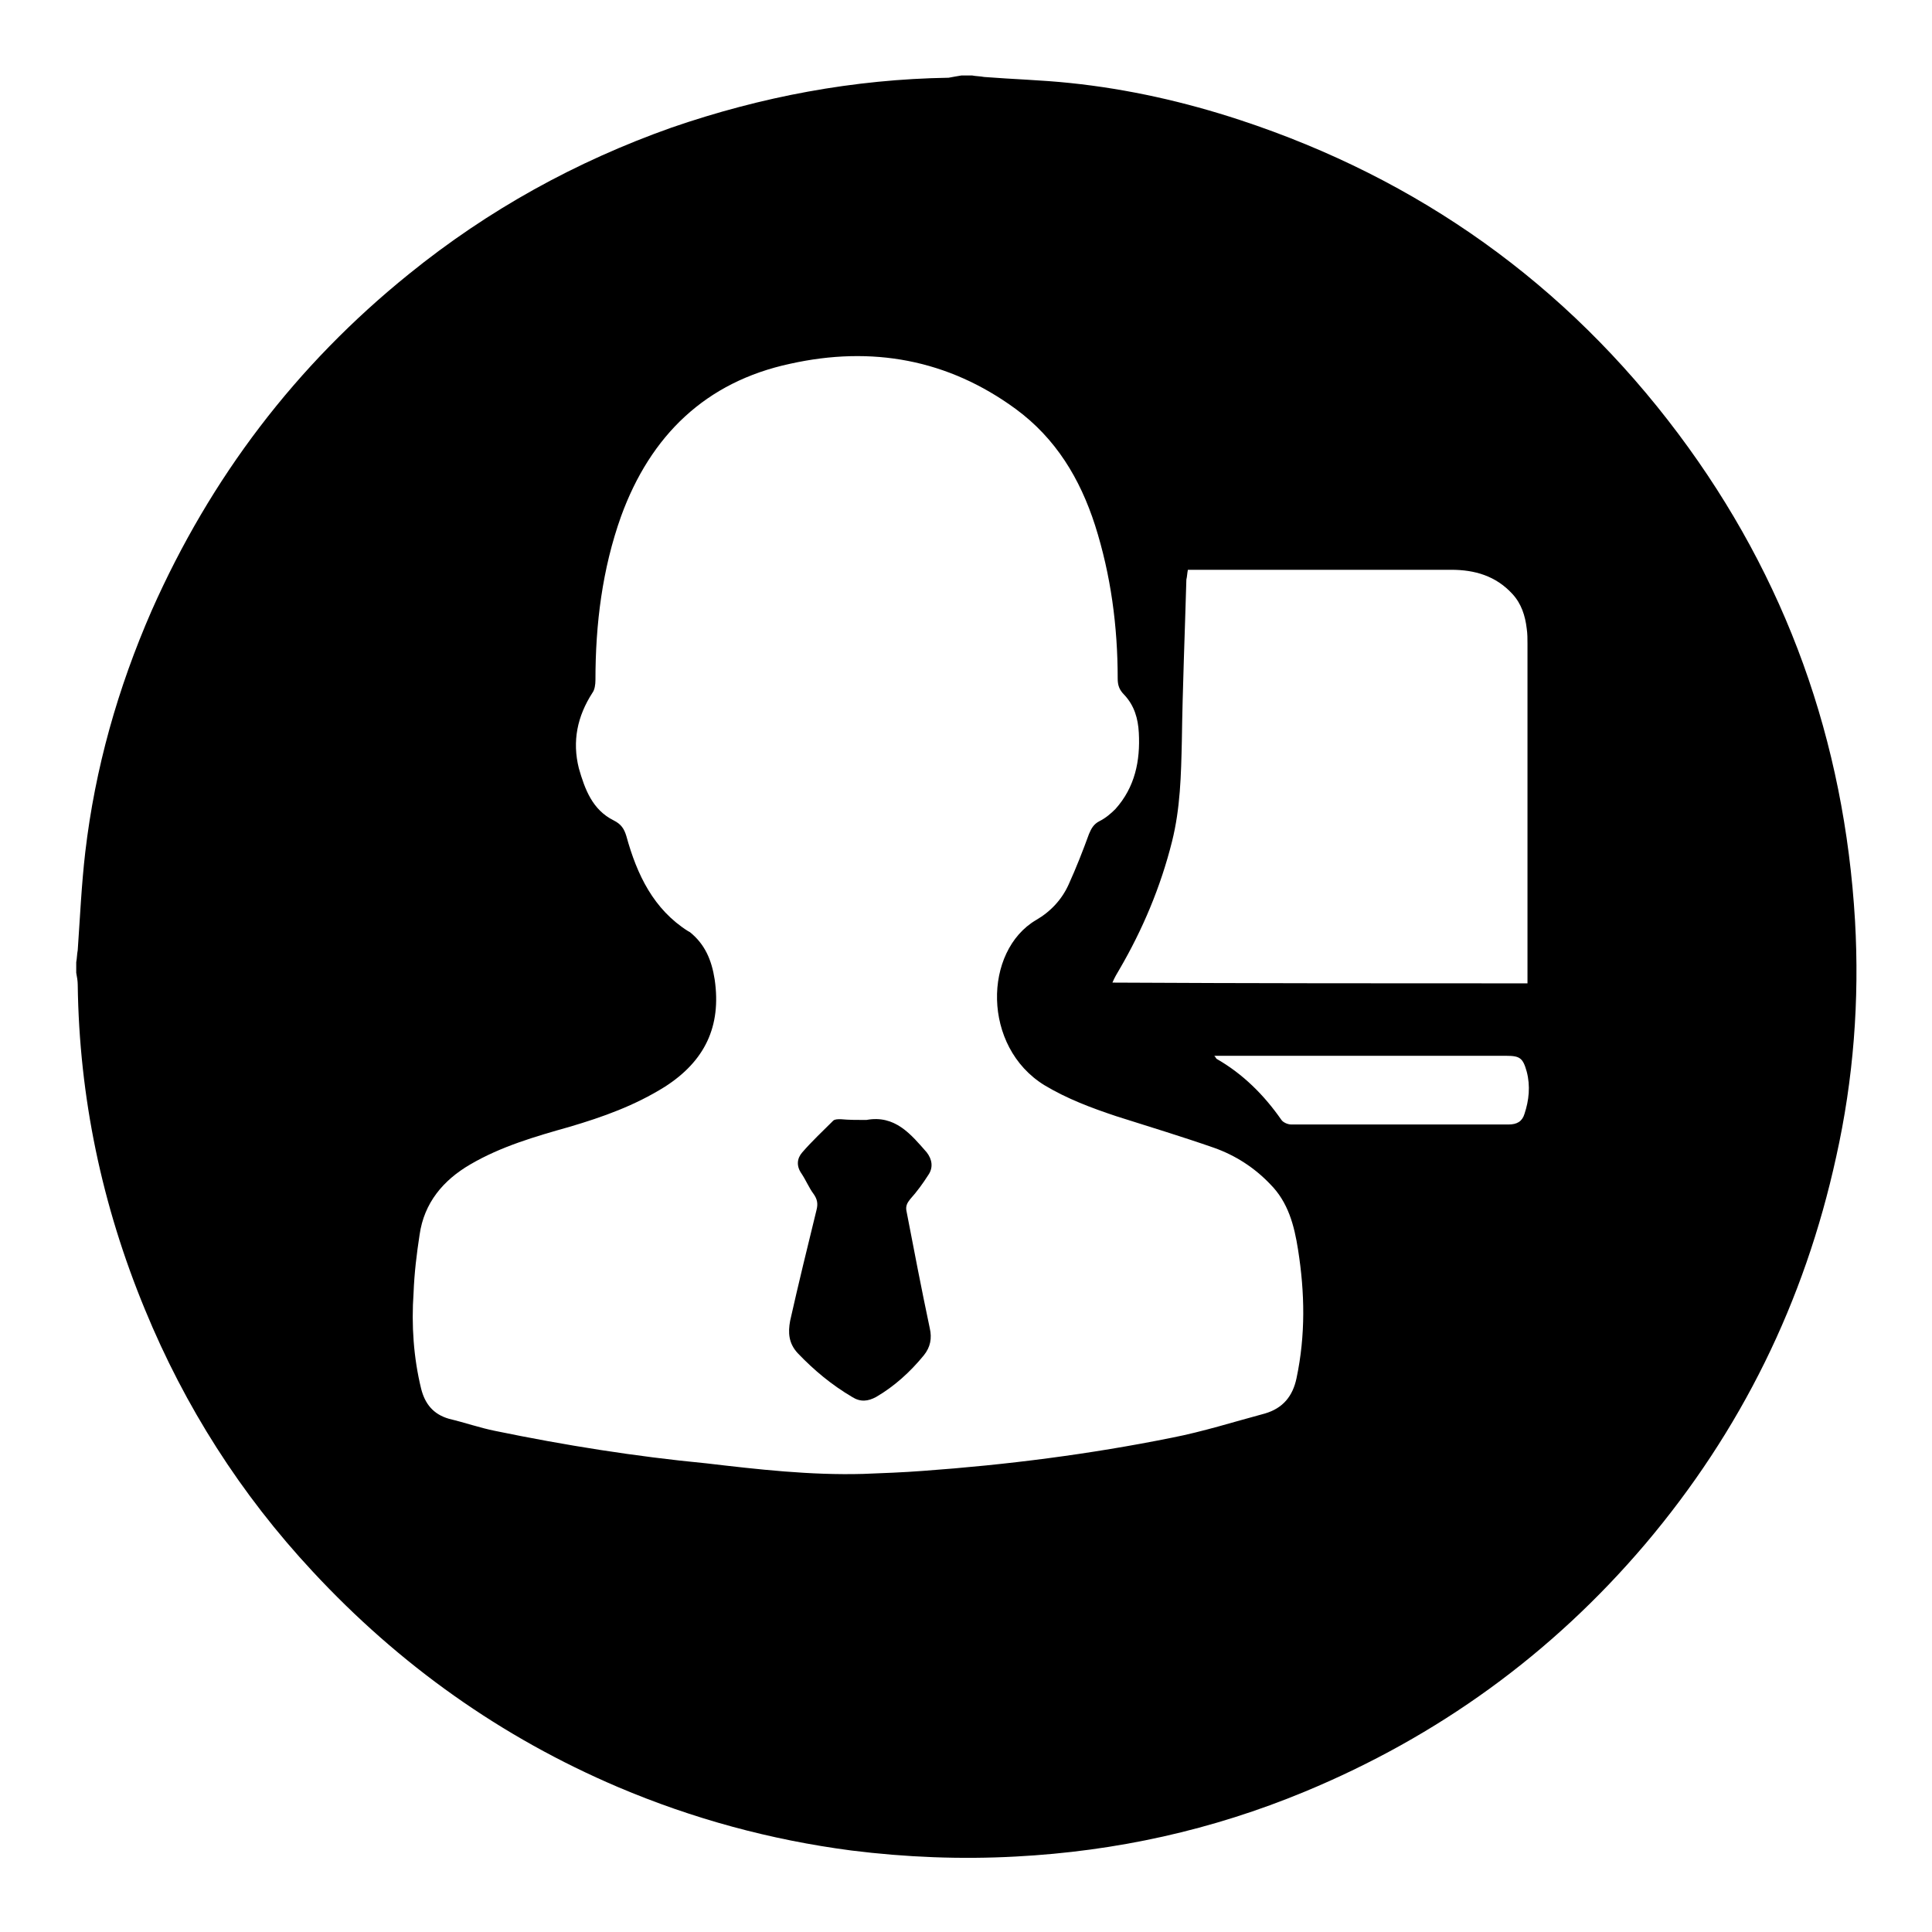 <?xml version="1.0" encoding="utf-8"?>
<!-- Svg Vector Icons : http://www.onlinewebfonts.com/icon -->
<!DOCTYPE svg PUBLIC "-//W3C//DTD SVG 1.1//EN" "http://www.w3.org/Graphics/SVG/1.1/DTD/svg11.dtd">
<svg version="1.1" xmlns="http://www.w3.org/2000/svg" xmlns:xlink="http://www.w3.org/1999/xlink" x="0px" y="0px" viewBox="0 0 256 256" enable-background="new 0 0 256 256" xml:space="preserve">
<g><g><path fill="#000000" d="M127.4,10c0.5,0,0.9,0,1.4,0c0.5,0.1,1.1,0.1,1.6,0.2c3.8,0.3,7.6,0.4,11.4,0.8c7.7,0.8,15.2,2.5,22.5,4.9c23.7,7.8,43.2,21.7,58.1,41.6c14.3,19.1,22,40.7,23.4,64.5c0.6,10.5-0.2,21-2.5,31.3c-4.2,19.2-12.6,36.3-25.3,51.3c-12.4,14.6-27.5,25.5-45.1,32.8c-12.3,5.1-25,7.9-38.3,8.6c-7.3,0.4-14.6,0.1-21.8-0.8c-10.7-1.4-21-4.2-30.9-8.4c-15.5-6.6-29-16.2-40.5-28.6c-9.5-10.2-16.9-21.8-22.2-34.7c-5.7-13.8-8.7-28.1-8.9-43c0-0.5-0.1-1.1-0.2-1.6c0-0.5,0-0.9,0-1.4c0.1-0.5,0.1-1.1,0.2-1.6c0.3-4.3,0.5-8.7,1-13c1.3-11.1,4.3-21.7,8.8-32c7.8-17.6,19.1-32.5,34.1-44.6c10.5-8.5,22.1-14.9,34.8-19.4c11.9-4.1,24.1-6.4,36.7-6.6C126.2,10.2,126.8,10.1,127.4,10z M114.4,195.3c2.6-0.1,5.3-0.2,7.9-0.4c11.1-0.8,22.1-2.2,33-4.4c4.1-0.8,8.2-2.1,12.3-3.2c2.4-0.7,3.7-2.3,4.2-4.7c1.2-5.7,1.1-11.3,0.2-17c-0.5-3.2-1.3-6.3-3.7-8.7c-2.1-2.2-4.6-3.8-7.4-4.8c-4.3-1.5-8.6-2.8-13-4.2c-3.3-1.1-6.5-2.3-9.5-4.1c-8.3-5.1-8.1-17.8-1.1-21.9c1.9-1.1,3.4-2.7,4.3-4.7c1-2.2,1.9-4.5,2.7-6.7c0.3-0.7,0.6-1.3,1.4-1.7c0.8-0.4,1.5-1,2.1-1.6c2.6-2.9,3.3-6.4,3.1-10.1c-0.1-1.9-0.6-3.6-1.9-5c-0.7-0.7-0.9-1.3-0.9-2.2c0-6.9-0.9-13.7-3-20.3c-2-6.2-5.2-11.5-10.5-15.4c-9-6.6-19.1-8.4-29.9-6c-11.2,2.4-18.5,9.5-22.4,20.2c-2.5,7-3.4,14.3-3.4,21.7c0,0.6-0.1,1.3-0.4,1.7c-2,3.1-2.7,6.4-1.8,10c0.8,2.8,1.8,5.5,4.6,6.9c1,0.5,1.4,1.1,1.7,2.1c1.4,5.1,3.6,9.7,8.2,12.6c0.1,0,0.1,0.1,0.2,0.1c2,1.6,2.9,3.7,3.3,6.3c0.9,6.2-1.3,10.8-6.6,14.2c-4,2.5-8.2,4-12.6,5.3c-4.6,1.3-9.1,2.6-13.2,5c-3.6,2.1-6.1,5.1-6.7,9.3c-0.4,2.6-0.7,5.1-0.8,7.7c-0.3,4.3,0,8.6,1,12.7c0.5,2,1.6,3.4,3.7,4c2.1,0.5,4.1,1.2,6.1,1.6c9.2,1.9,18.6,3.4,28,4.3C100.4,194.7,107.4,195.5,114.4,195.3z M202.4,130.3c0-0.5,0-0.9,0-1.3c0-14.6,0-29.2,0-43.7c0-0.7,0-1.3-0.1-2c-0.2-1.7-0.7-3.3-1.9-4.6c-2.2-2.4-5-3.2-8.1-3.2c-11.3,0-22.5,0-33.8,0c-0.3,0-0.7,0-1.1,0c-0.1,0.5-0.1,0.9-0.2,1.3c-0.2,7.1-0.5,14.3-0.6,21.4c-0.1,4.5-0.2,8.9-1.3,13.3c-1.5,6-3.9,11.7-7,17c-0.3,0.5-0.6,1-0.9,1.7C165.8,130.3,184,130.3,202.4,130.3z M160.9,139.9c0.2,0.2,0.2,0.3,0.3,0.4c3.5,2,6.3,4.8,8.6,8.1c0.2,0.3,0.8,0.6,1.3,0.6c9.6,0,19.2,0,28.8,0c1.1,0,1.8-0.4,2.1-1.4c0.6-1.8,0.8-3.7,0.3-5.6c-0.5-1.8-0.9-2.1-2.7-2.1c-12.4,0-24.8,0-37.2,0C161.8,139.9,161.4,139.9,160.9,139.9z"/><path fill="#000000" d="M114.5,148.4c0.1,0,0.2,0,0.3,0c3.8-0.7,5.9,1.9,8,4.3c0.7,0.9,0.9,2,0.2,3c-0.7,1.1-1.5,2.2-2.4,3.2c-0.4,0.5-0.6,0.9-0.5,1.5c1,5.2,2,10.4,3.1,15.6c0.3,1.3,0.1,2.5-0.8,3.6c-1.8,2.2-3.9,4.1-6.3,5.5c-1.1,0.6-2.1,0.7-3.2,0c-2.7-1.6-5-3.5-7.2-5.8c-1.2-1.3-1.3-2.7-1-4.3c1.1-4.9,2.3-9.8,3.5-14.7c0.2-0.8,0.1-1.4-0.4-2.1c-0.6-0.8-1-1.8-1.6-2.7c-0.7-1-0.6-2,0.1-2.8c1.3-1.5,2.7-2.8,4.1-4.2c0.2-0.2,0.6-0.2,1-0.2C112.5,148.4,113.5,148.4,114.5,148.4z"/></g></g>
</svg>
